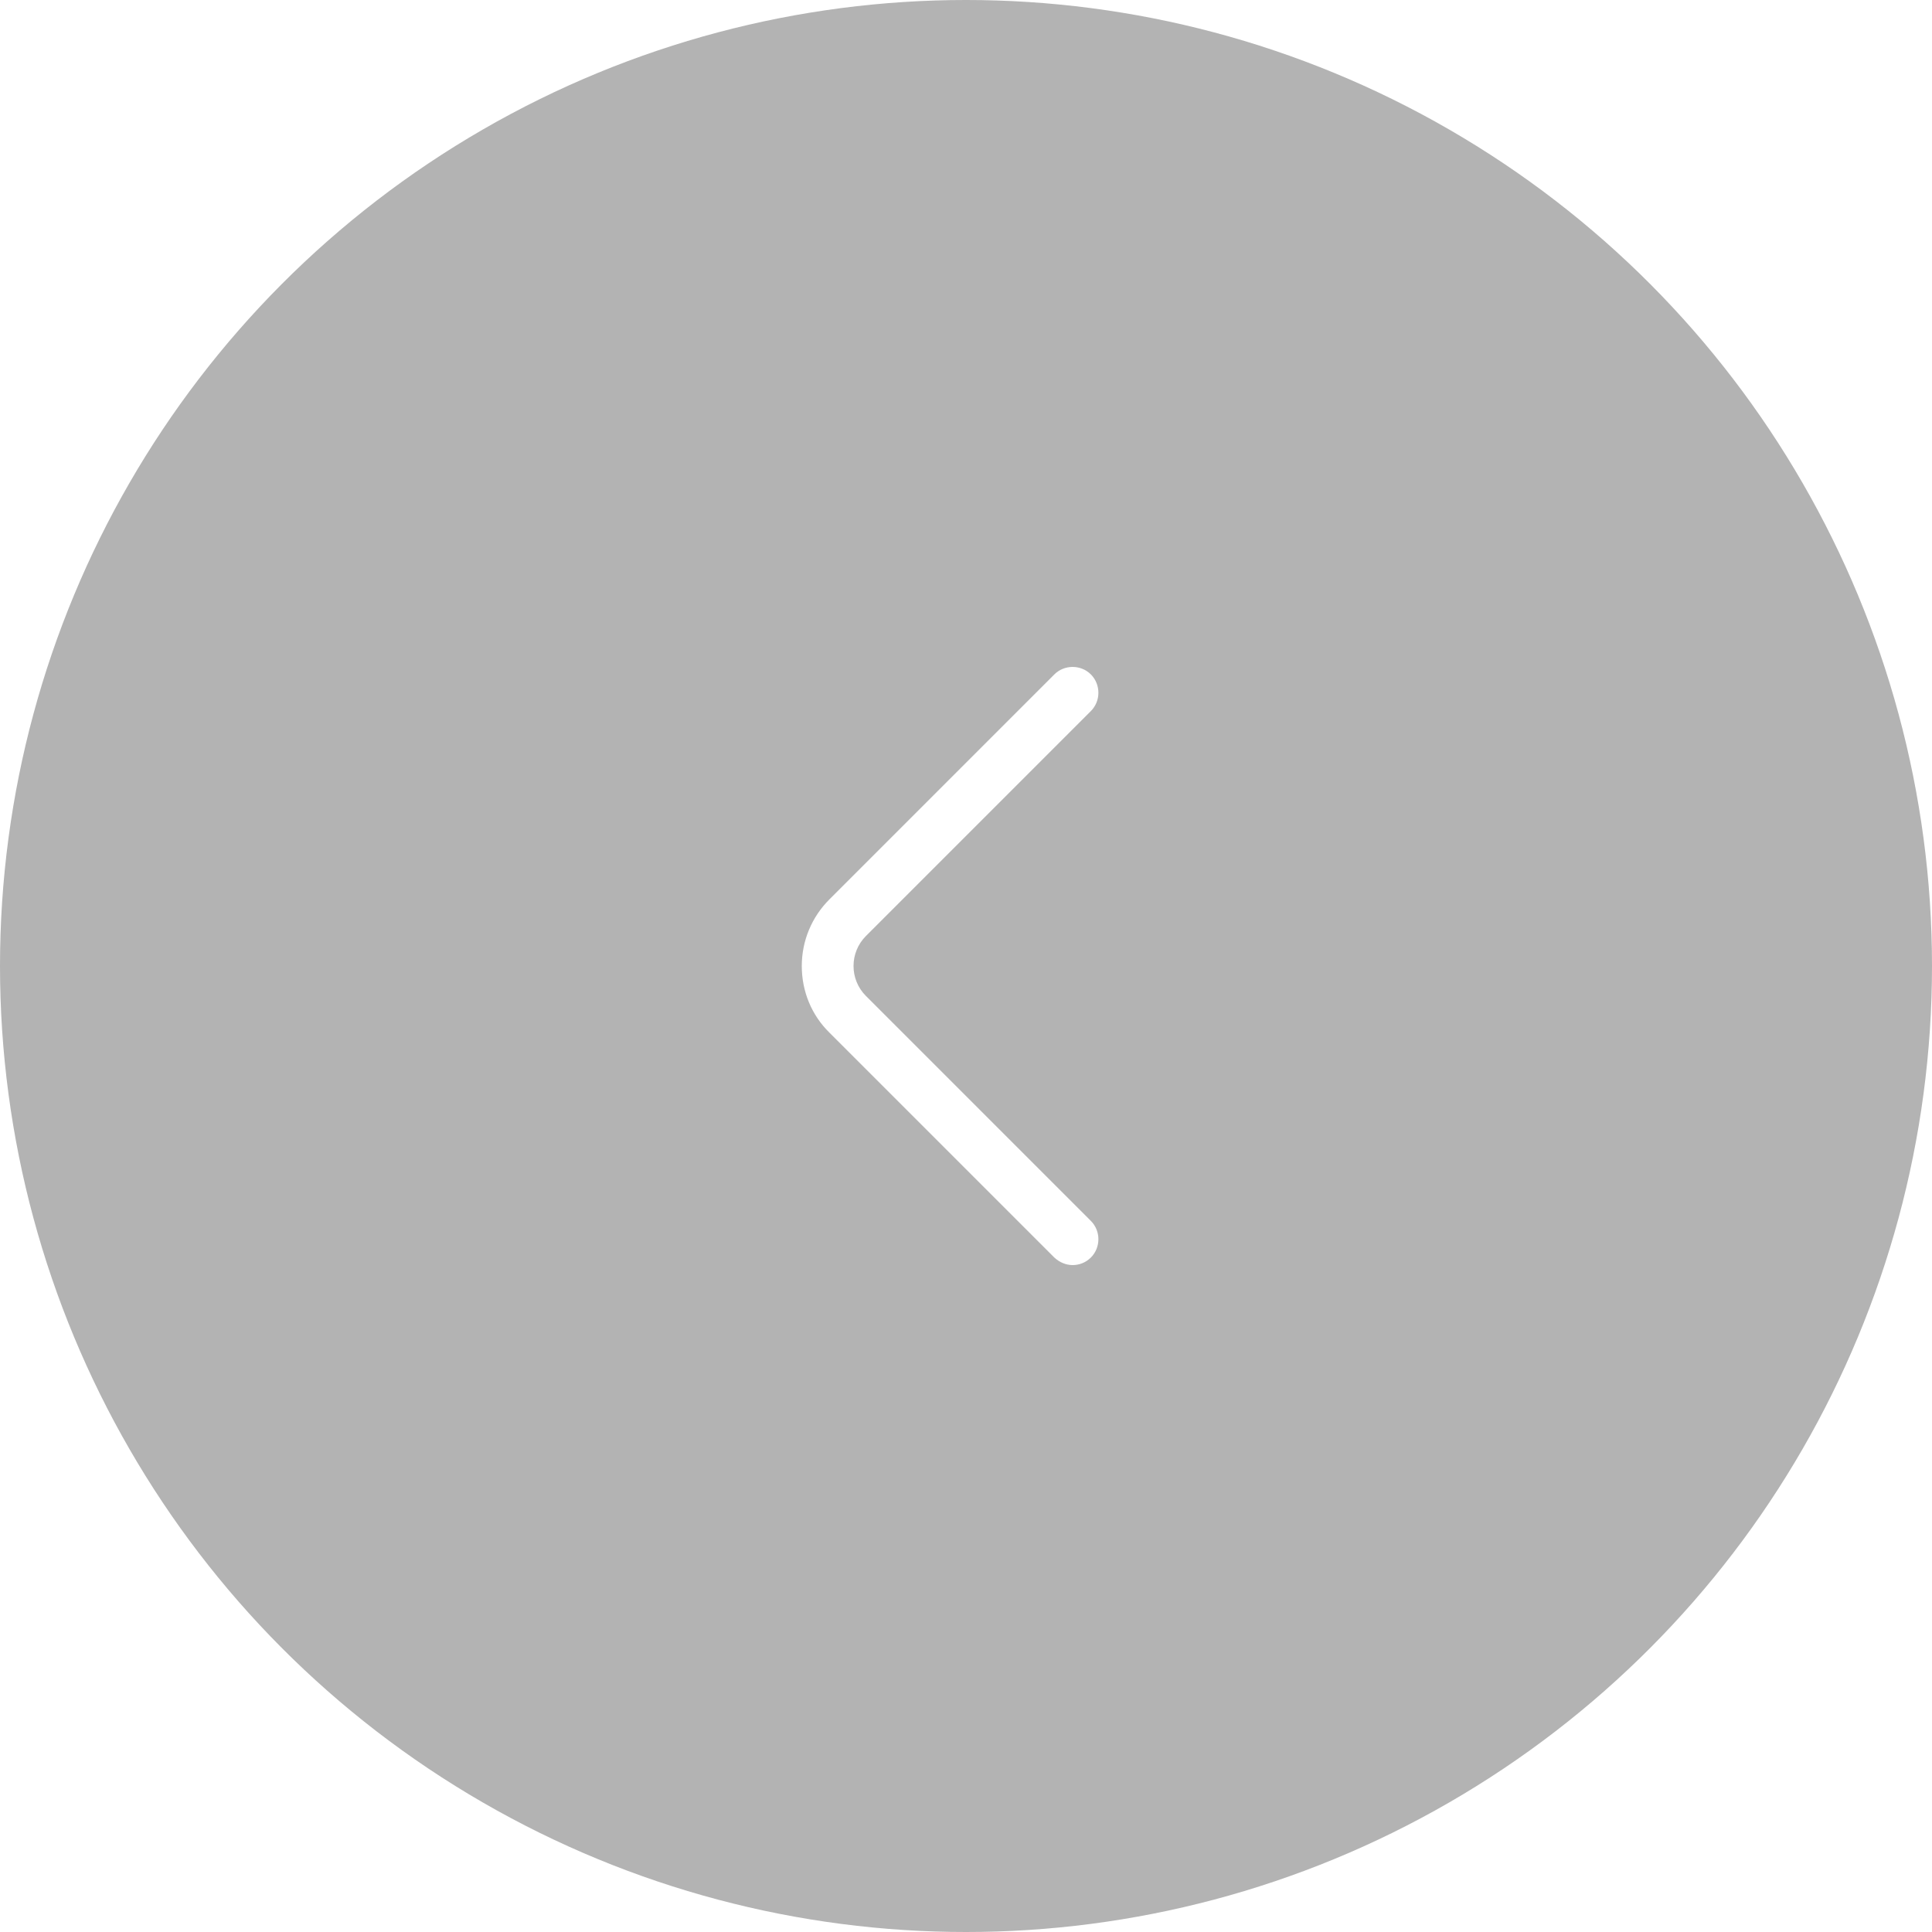 <svg width="56" height="56" viewBox="0 0 56 56" fill="none" xmlns="http://www.w3.org/2000/svg">
<g filter="url(#filter0_b_964_7159)">
<circle cx="28" cy="28" r="28" fill="black" fill-opacity="0.3"/>
</g>
<path d="M31.09 36.669C31.28 36.669 31.47 36.599 31.62 36.45C31.91 36.16 31.91 35.679 31.62 35.389L25.1 28.869C24.62 28.39 24.62 27.61 25.1 27.13L31.62 20.61C31.91 20.32 31.91 19.84 31.62 19.549C31.33 19.259 30.85 19.259 30.56 19.549L24.04 26.07C23.53 26.579 23.24 27.27 23.24 28C23.24 28.73 23.52 29.419 24.04 29.93L30.56 36.45C30.71 36.59 30.9 36.669 31.09 36.669Z" fill="white"/>
<defs>
<filter id="filter0_b_964_7159" x="-6.4" y="-6.4" width="68.8" height="68.8" filterUnits="userSpaceOnUse" color-interpolation-filters="sRGB">
<feFlood flood-opacity="0" result="BackgroundImageFix"/>
<feGaussianBlur in="BackgroundImageFix" stdDeviation="3.2"/>
<feComposite in2="SourceAlpha" operator="in" result="effect1_backgroundBlur_964_7159"/>
<feBlend mode="normal" in="SourceGraphic" in2="effect1_backgroundBlur_964_7159" result="shape"/>
</filter>
</defs>
</svg>
